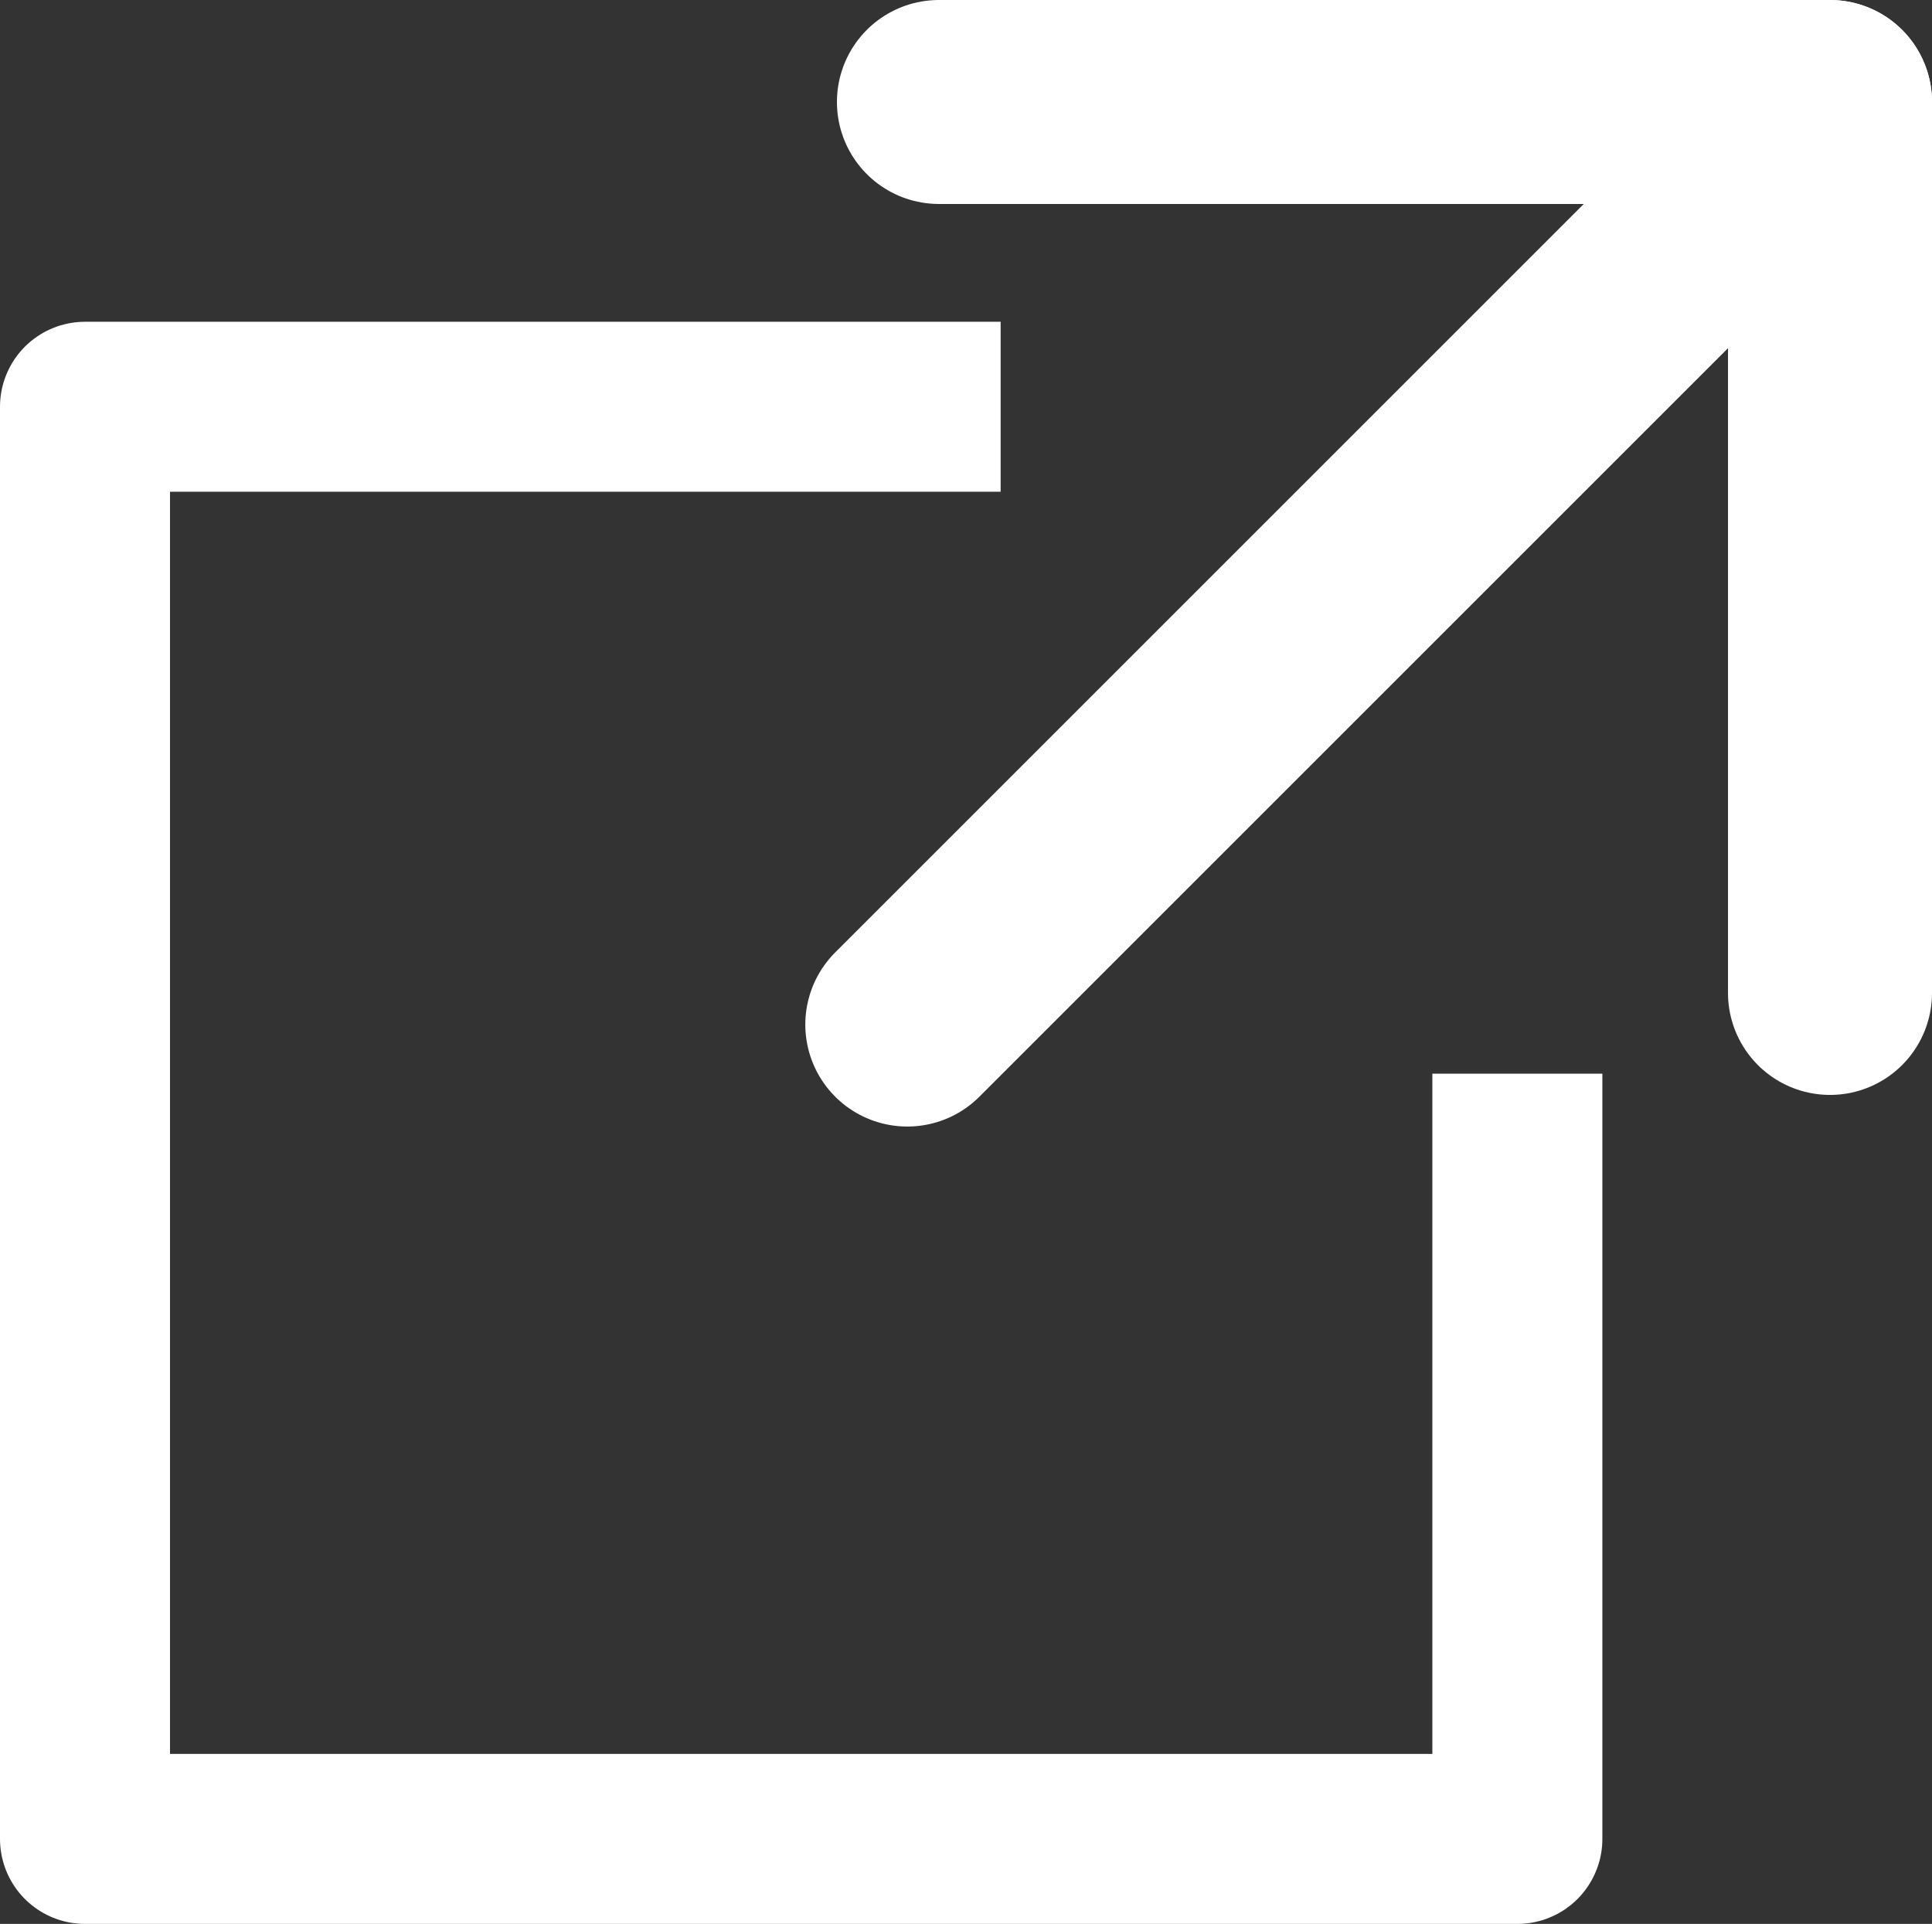 <svg id="レイヤー_1" data-name="レイヤー 1" xmlns="http://www.w3.org/2000/svg" viewBox="0 0 227.29 226.37">
  <rect x="0" y="0" width="227.29" height="226.37" fill="#333333" stroke="none"/>
  <defs>
    <style>
      .cls-1, .cls-2 {
        fill: none;
        stroke: #ffffff;
        stroke-linejoin: round;
      }

      .cls-1 {
        stroke-width: 20px;
      }

      .cls-2 {
        stroke-linecap: round;
        stroke-width: 24px;
      }
    </style>
  </defs>
  <g>
    <polyline class="cls-1" points="178.51 126.33 178.51 216.37 10 216.37 10 47.86 117.72 47.86"/>
    <polyline class="cls-2" points="110.46 12 215.29 12 215.29 116.83"/>
    <line class="cls-2" x1="215.29" y1="12" x2="106.74" y2="120.55"/>
  </g>
</svg>
